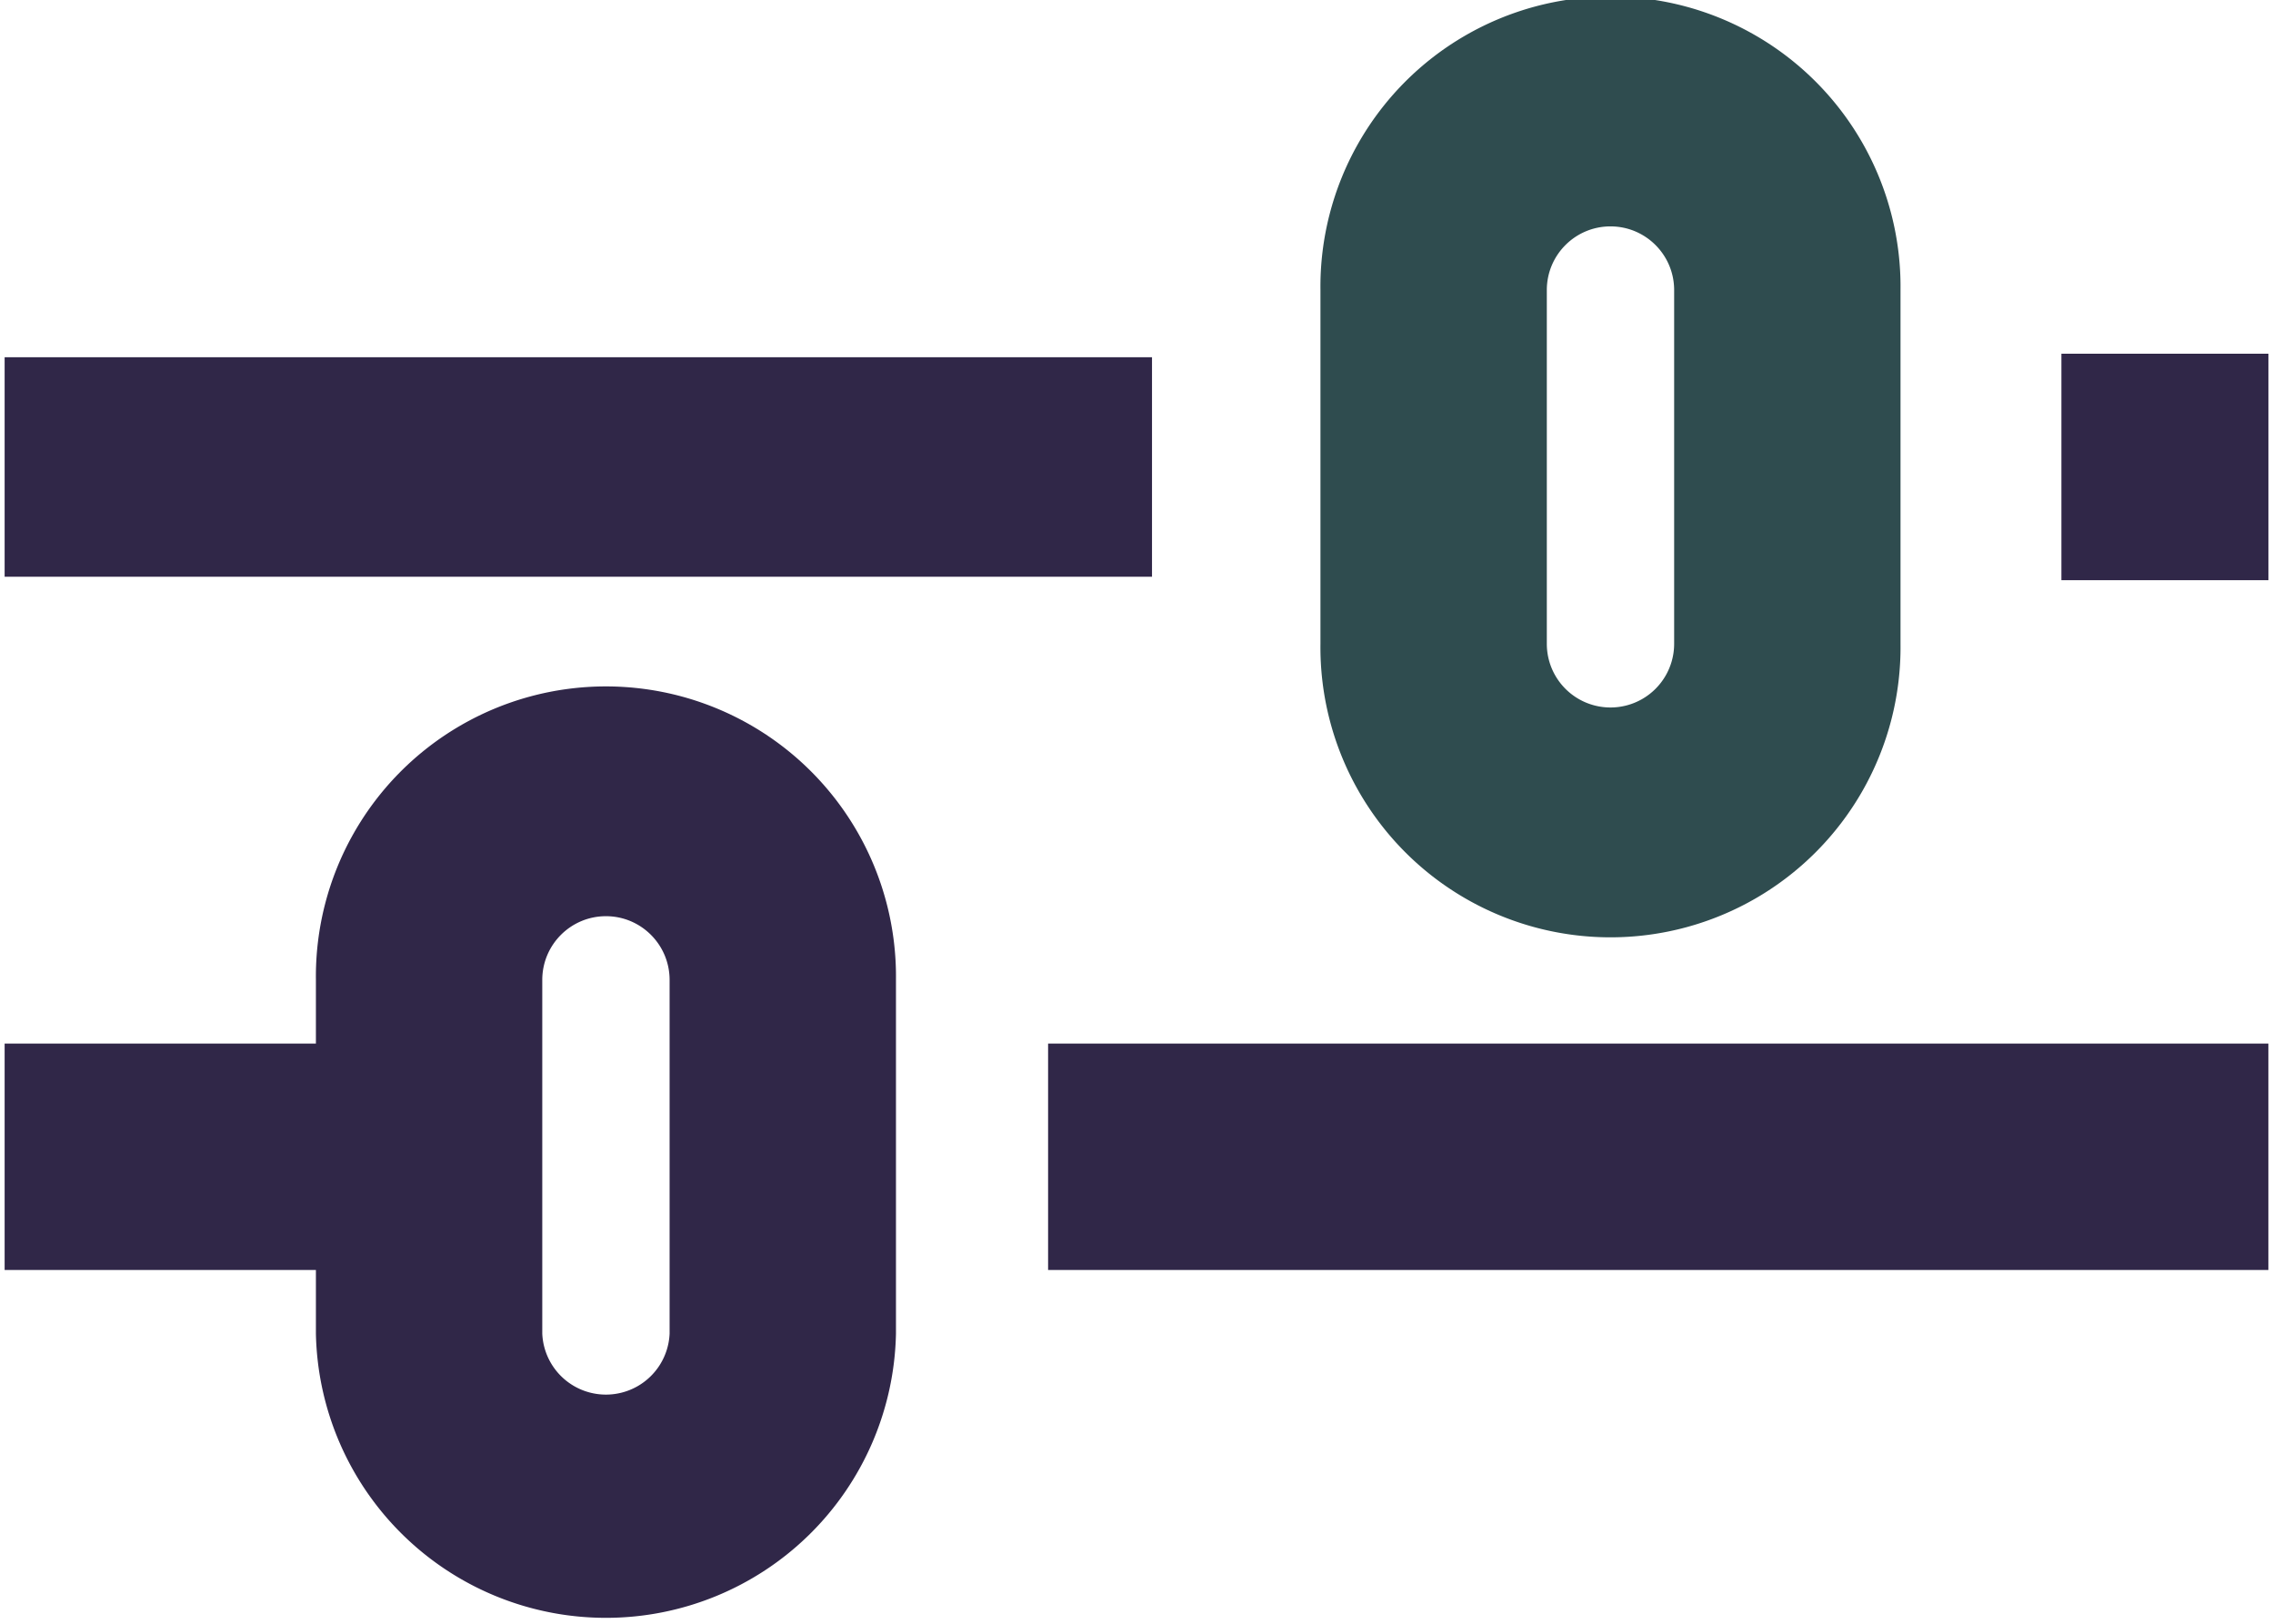 <?xml version="1.0"?>
<svg xmlns="http://www.w3.org/2000/svg" width="56" height="40" fill="none" viewBox="0 0 56 40">
                      <path fill="#302748" fill-rule="evenodd" d="M28.382 14.207H.114V8.8h28.268v5.408ZM55.886 14.292h-5.099V8.714h5.1v5.578Z" clip-rule="evenodd"/>
                      <path fill="#2F4C4F" fill-rule="evenodd" d="M39.678 5.577c-.867 0-1.569.702-1.569 1.569v8.714a1.568 1.568 0 1 0 3.137 0V7.146c0-.867-.702-1.569-1.568-1.569Zm-7.146 1.569a7.146 7.146 0 1 1 14.291 0v8.714a7.146 7.146 0 1 1-14.291 0V7.146Z" clip-rule="evenodd"/>
                      <path fill="#302748" fill-rule="evenodd" d="M10.571 31.286H.114v-5.578H10.57v5.578ZM55.886 31.286H25.822v-5.578h30.064v5.578Z" clip-rule="evenodd"/>
                      <path fill="#302748" fill-rule="evenodd" d="M14.929 22.57c-.867 0-1.569.703-1.569 1.57v8.714a1.57 1.57 0 0 0 3.137 0V24.14c0-.867-.702-1.57-1.568-1.57Zm-7.146 1.57a7.146 7.146 0 1 1 14.291 0v8.714a7.147 7.147 0 0 1-14.291 0V24.14Z" clip-rule="evenodd"/>
                    </svg>
